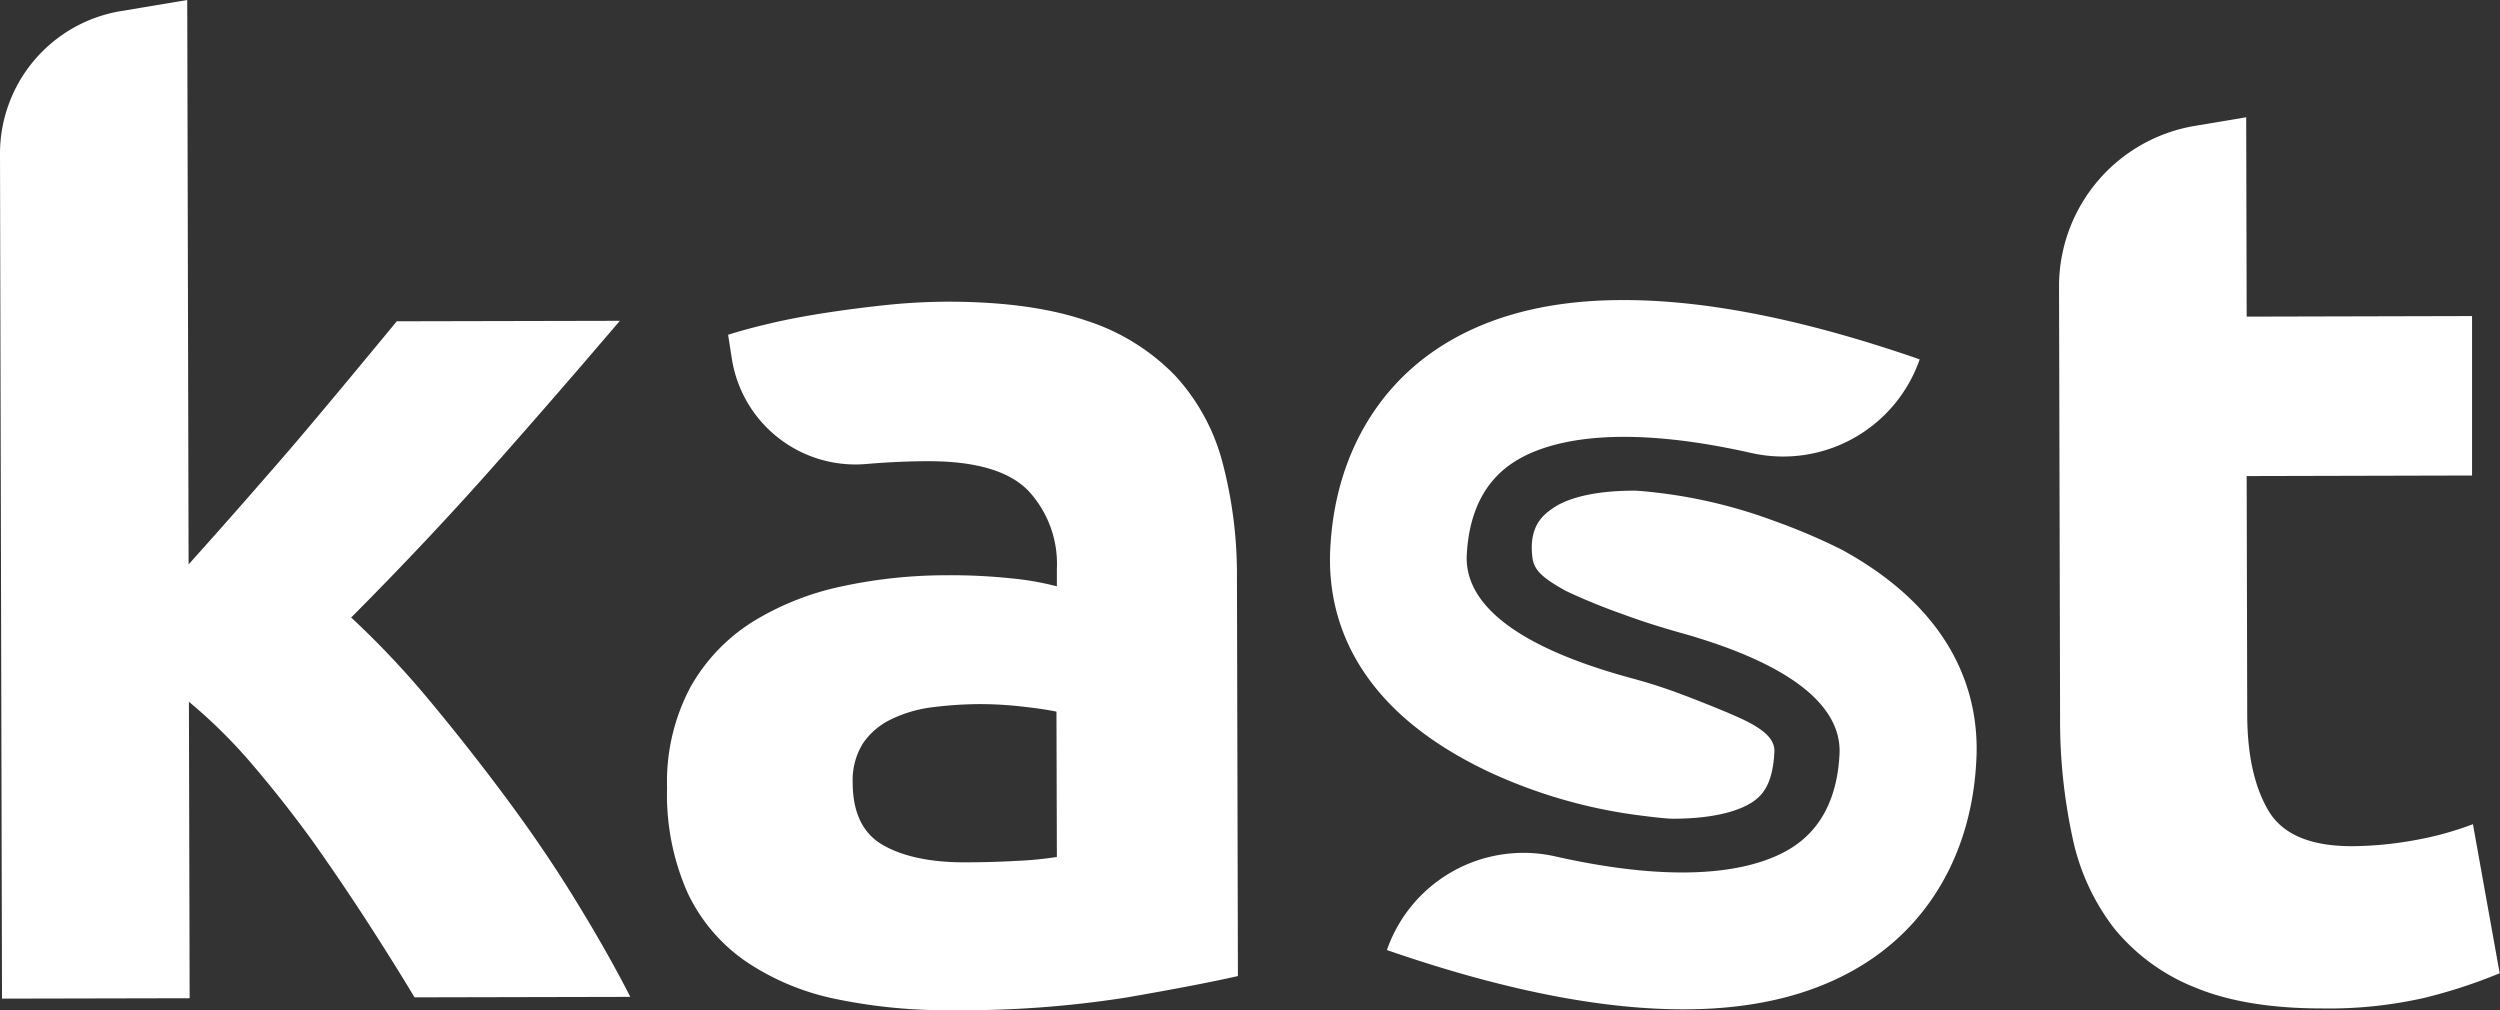<svg xmlns="http://www.w3.org/2000/svg" viewBox="0 0 311.25 125.77"><rect x="0" y="0" width="311.25" height="125.77" fill="#333333" stroke="none"/><defs><style>.cls-1{fill:#fff;}</style></defs><title>kast-logo-wht</title><g id="Layer_2" data-name="Layer 2"><g id="Layer_1-2" data-name="Layer 1"><path class="cls-1" d="M23.48,70.27c2.29-2.56,4.66-5.21,7.1-8s4.82-5.5,7.11-8.21,4.45-5.29,6.48-7.74S47.94,41.77,49.4,40l27.77-.06Q68.89,49.66,61,58.55T43.72,76.88A110.09,110.09,0,0,1,53.46,87.2q5,6,9.75,12.41t8.65,12.8q3.93,6.42,6.61,11.7l-26.86.06Q49.11,120,45.88,115t-6.83-10.1q-3.61-5-7.61-9.69a64.65,64.65,0,0,0-7.92-7.84l.09,36.91-23.36.05L0,19.14A18,18,0,0,1,15,1.39L23.31,0Z"/><path class="cls-1" d="M118,37.56q10.35,0,17.25,2.36a26.76,26.76,0,0,1,11.07,6.86,25.54,25.54,0,0,1,5.9,10.87A54.7,54.7,0,0,1,154,71.89l.12,49.63c-3.35.76-8,1.65-13.95,2.68a131.05,131.05,0,0,1-21.63,1.57,67.38,67.38,0,0,1-14.5-1.4,31.12,31.12,0,0,1-11.22-4.7,21.48,21.48,0,0,1-7.23-8.55,30.09,30.09,0,0,1-2.54-13,25.12,25.12,0,0,1,2.87-12.5,22.77,22.77,0,0,1,7.74-8.18,34.77,34.77,0,0,1,11.12-4.43,61.6,61.6,0,0,1,13-1.39,71.9,71.9,0,0,1,8.07.38,35.51,35.51,0,0,1,5.73,1V70.83A13.36,13.36,0,0,0,128,61.07q-3.61-3.68-12.55-3.65c-1.61,0-4.36.07-7.52.34a15.58,15.58,0,0,1-16.8-13l-.48-3.08q2-.65,5.09-1.38c2-.48,4.25-.91,6.66-1.29s4.93-.71,7.6-1S115.32,37.57,118,37.56Zm2,69.8q3.45,0,6.58-.18a44,44,0,0,0,5-.49l-.05-18.09q-1.41-.31-4.23-.63a46.87,46.87,0,0,0-5.17-.31,48,48,0,0,0-6.19.41,16.15,16.15,0,0,0-5.1,1.54,8.8,8.8,0,0,0-3.44,3,8.65,8.65,0,0,0-1.24,4.8c0,3.74,1.24,6.32,3.7,7.76S115.8,107.37,120.09,107.36Z"/><path class="cls-1" d="M273.27,15.67l6.38-1.07.06,24.82,28.06-.07,0,19.85-28.06.07.07,29.62q0,7.53,2.62,12t10.44,4.46a44.7,44.7,0,0,0,7.75-.74,39.61,39.61,0,0,0,7.29-2l3.33,18.56a65.22,65.22,0,0,1-9.4,3.07,53.62,53.62,0,0,1-12.69,1.31q-9.56,0-15.84-2.61a24.84,24.84,0,0,1-10.05-7.34A27.8,27.8,0,0,1,258,104.15a69,69,0,0,1-1.52-14.89l-.13-53.55A20.26,20.26,0,0,1,273.27,15.67Z"/><path class="cls-1" d="M229.31,68.44a75.65,75.65,0,0,0-8.49-3.61,62.47,62.47,0,0,0-14-3.43c-1.47-.18-2.76-.31-3.39-.31-6,0-8.86,1.34-10,2.12s-3.13,2.13-2.65,6.15c.19,1.54,1.08,2.5,4.15,4.2a74.38,74.38,0,0,0,7,2.87c2.31.86,4.67,1.61,7,2.27,16.62,4.6,20.32,10.56,20.09,15.17-.26,5.26-2.16,9.12-5.64,11.47-3.64,2.45-12,5.29-29.8,1.27a18,18,0,0,0-20.91,11.67h0q21.4,7.41,37,7.38c9.39,0,17.16-2.09,23.24-6.19,7.94-5.36,12.61-14.15,13.14-24.75C246.48,87.13,243.87,76.41,229.31,68.44Z"/><path class="cls-1" d="M182.39,94.58q1.58.87,3.33,1.68a63.7,63.7,0,0,0,18.91,5.32c1.57.2,3,.35,3.63.35,6,0,8.86-1.34,10-2.13s2.43-2.1,2.65-6.14c.07-1.38-.81-2.65-4.15-4.2-1.36-.64-5.13-2.18-7.87-3.19q-2.7-1-5.49-1.76c-17.22-4.62-21-10.68-20.79-15.37.26-5.25,2.16-9.11,5.64-11.46,3.64-2.46,12-5.3,29.8-1.28A18,18,0,0,0,239,44.74h0q-21.41-7.43-37-7.38c-9.39,0-17.16,2.08-23.24,6.18-7.94,5.37-12.61,14.15-13.14,24.75C165.22,75.88,167.83,86.61,182.39,94.58Z"/></g></g></svg>